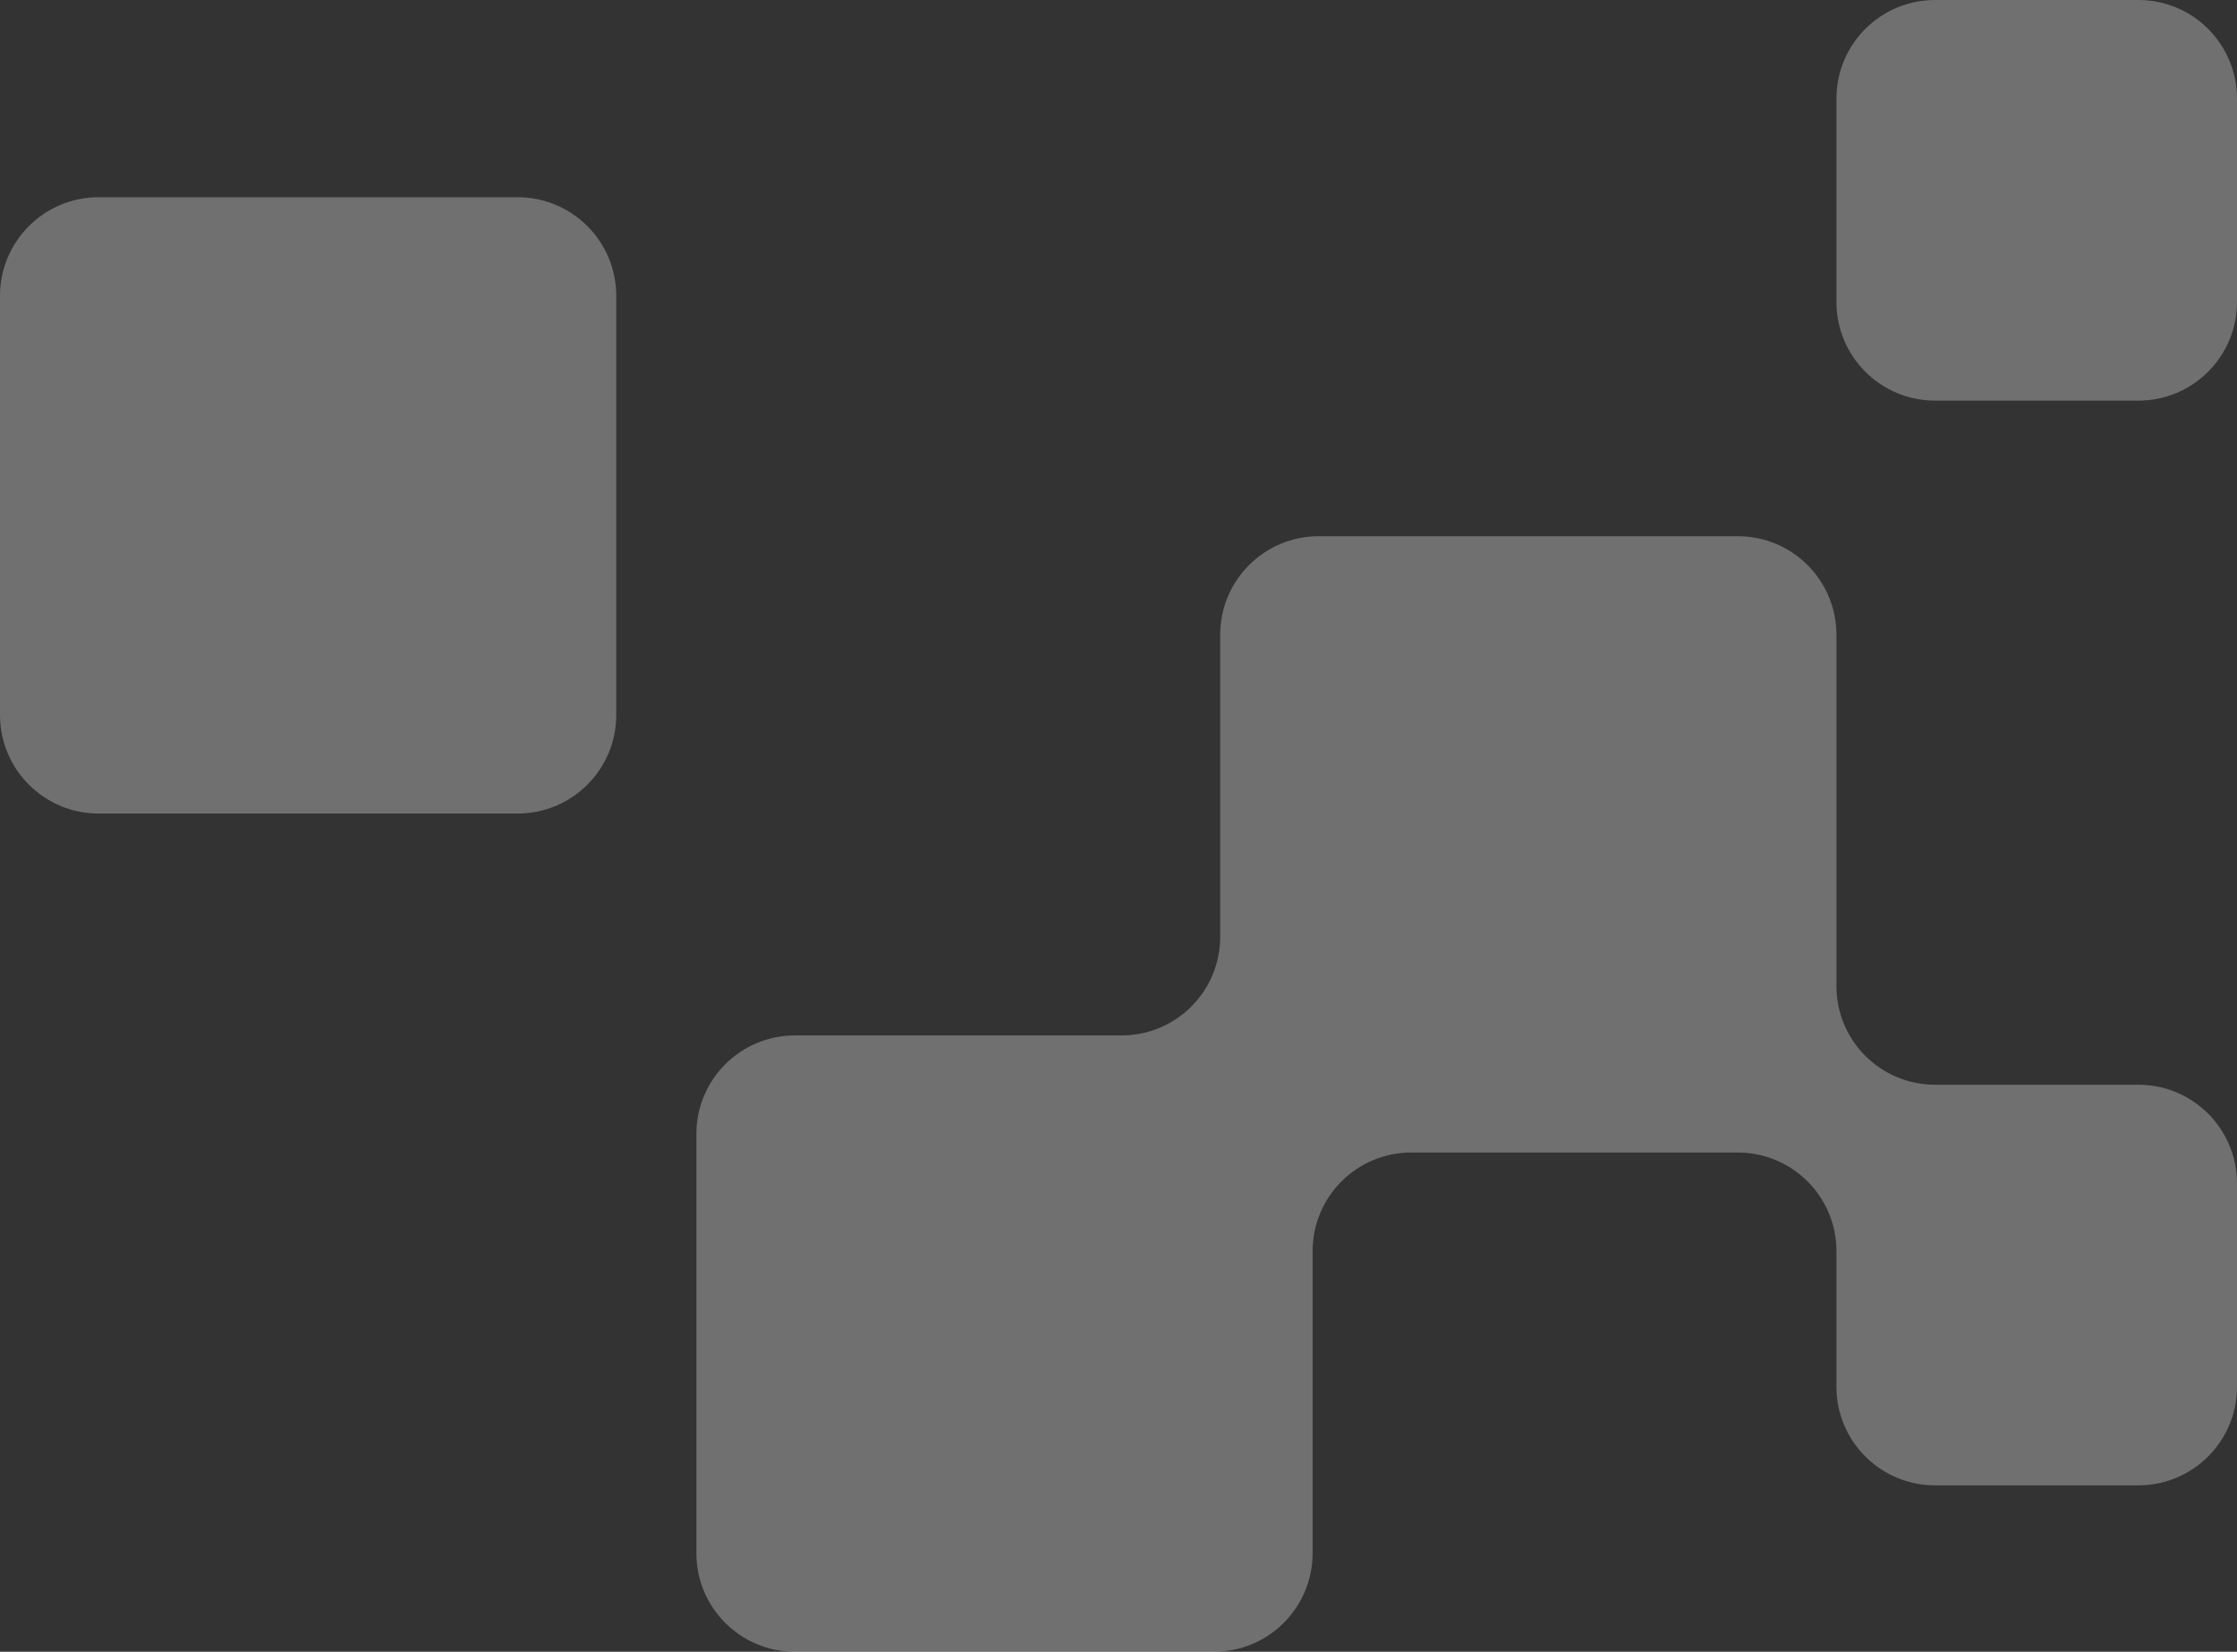 <svg width="363" height="268" viewBox="0 0 363 268" fill="none" xmlns="http://www.w3.org/2000/svg">
<rect x="0" y="0" width="363" height="268" fill="#333333" stroke="none"/>
<path opacity="0.3" fill-rule="evenodd" clip-rule="evenodd" d="M363 16C363 7.163 355.837 0 347 0H314C305.163 0 298 7.163 298 16V49C298 57.837 305.163 65 314 65H347C355.837 65 363 57.837 363 49V16ZM198 152C198 160.837 190.837 168 182 168H129C120.163 168 113 175.163 113 184V252C113 260.837 120.163 268 129 268H197C205.837 268 213 260.837 213 252V203C213 194.163 220.163 187 229 187H282C290.837 187 298 194.163 298 203V225C298 233.837 305.163 241 314 241H347C355.837 241 363 233.837 363 225V192C363 183.163 355.837 176 347 176H314C305.163 176 298 168.837 298 160V103C298 94.163 290.837 87 282 87H214C205.163 87 198 94.163 198 103V152ZM0 48C0 39.163 7.163 32 16 32H84C92.837 32 100 39.163 100 48V116C100 124.837 92.837 132 84 132H16C7.163 132 0 124.837 0 116V48Z" fill="white"/>
</svg>
